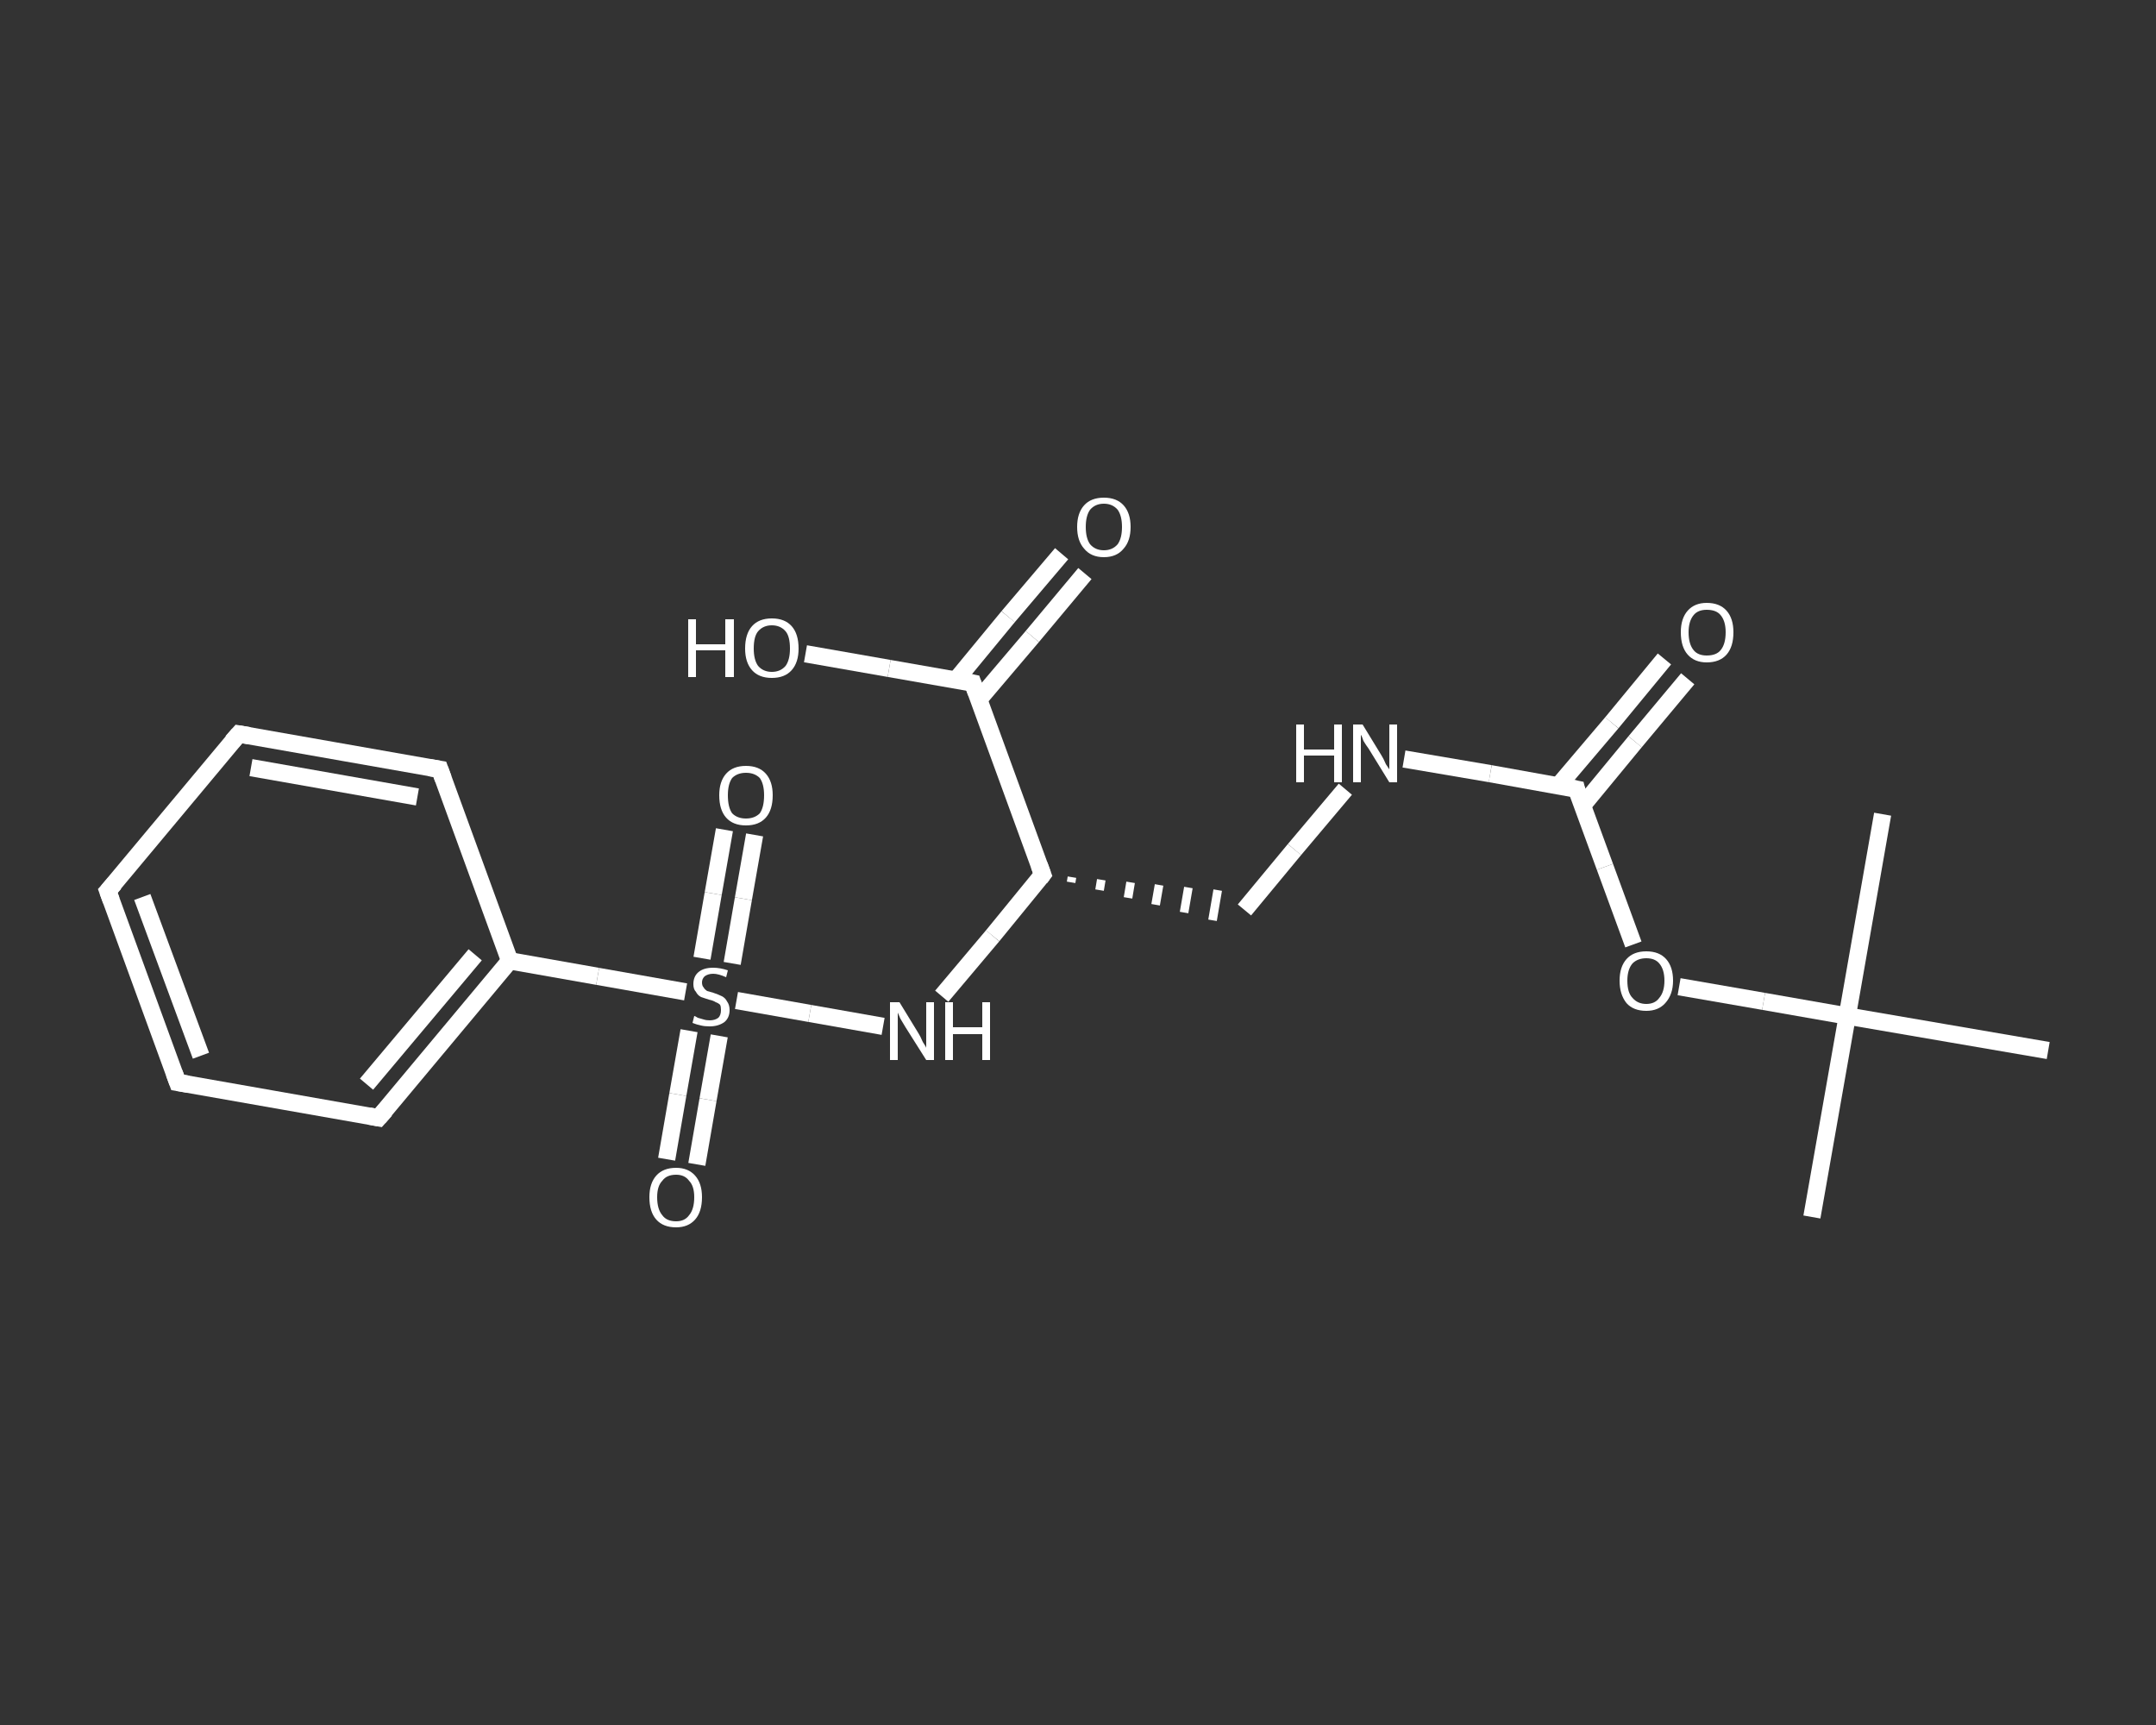 <?xml version='1.0' encoding='iso-8859-1'?>
<svg version='1.1' baseProfile='full'
              xmlns='http://www.w3.org/2000/svg'
                      xmlns:rdkit='http://www.rdkit.org/xml'
                      xmlns:xlink='http://www.w3.org/1999/xlink'
                  xml:space='preserve'
width='250px' height='200px' viewBox='0 0 250 200'>
<rect x="0" y="0" width="250" height="200" fill="#333333" stroke="none"/>
<!-- END OF HEADER -->
<rect style='opacity:1.0;fill:transparent;stroke:none' width='250.0' height='200.0' x='0.0' y='0.0'> </rect>
<path class='bond-0 atom-0 atom-1' d='M 210.1,141.1 L 214.2,117.8' style='fill:none;fill-rule:evenodd;stroke:#FFFFFF;stroke-width:2.0px;stroke-linecap:butt;stroke-linejoin:miter;stroke-opacity:1' />
<path class='bond-1 atom-1 atom-2' d='M 214.2,117.8 L 218.3,94.4' style='fill:none;fill-rule:evenodd;stroke:#FFFFFF;stroke-width:2.0px;stroke-linecap:butt;stroke-linejoin:miter;stroke-opacity:1' />
<path class='bond-2 atom-1 atom-3' d='M 214.2,117.8 L 237.5,121.8' style='fill:none;fill-rule:evenodd;stroke:#FFFFFF;stroke-width:2.0px;stroke-linecap:butt;stroke-linejoin:miter;stroke-opacity:1' />
<path class='bond-3 atom-1 atom-4' d='M 214.2,117.8 L 204.5,116.1' style='fill:none;fill-rule:evenodd;stroke:#FFFFFF;stroke-width:2.0px;stroke-linecap:butt;stroke-linejoin:miter;stroke-opacity:1' />
<path class='bond-3 atom-1 atom-4' d='M 204.5,116.1 L 194.7,114.4' style='fill:none;fill-rule:evenodd;stroke:#FFFFFF;stroke-width:2.0px;stroke-linecap:butt;stroke-linejoin:miter;stroke-opacity:1' />
<path class='bond-4 atom-4 atom-5' d='M 189.4,109.5 L 186.1,100.5' style='fill:none;fill-rule:evenodd;stroke:#FFFFFF;stroke-width:2.0px;stroke-linecap:butt;stroke-linejoin:miter;stroke-opacity:1' />
<path class='bond-4 atom-4 atom-5' d='M 186.1,100.5 L 182.8,91.5' style='fill:none;fill-rule:evenodd;stroke:#FFFFFF;stroke-width:2.0px;stroke-linecap:butt;stroke-linejoin:miter;stroke-opacity:1' />
<path class='bond-5 atom-5 atom-6' d='M 183.5,93.4 L 189.6,86.0' style='fill:none;fill-rule:evenodd;stroke:#FFFFFF;stroke-width:2.0px;stroke-linecap:butt;stroke-linejoin:miter;stroke-opacity:1' />
<path class='bond-5 atom-5 atom-6' d='M 189.6,86.0 L 195.7,78.7' style='fill:none;fill-rule:evenodd;stroke:#FFFFFF;stroke-width:2.0px;stroke-linecap:butt;stroke-linejoin:miter;stroke-opacity:1' />
<path class='bond-5 atom-5 atom-6' d='M 180.7,91.1 L 186.9,83.8' style='fill:none;fill-rule:evenodd;stroke:#FFFFFF;stroke-width:2.0px;stroke-linecap:butt;stroke-linejoin:miter;stroke-opacity:1' />
<path class='bond-5 atom-5 atom-6' d='M 186.9,83.8 L 193.0,76.4' style='fill:none;fill-rule:evenodd;stroke:#FFFFFF;stroke-width:2.0px;stroke-linecap:butt;stroke-linejoin:miter;stroke-opacity:1' />
<path class='bond-6 atom-5 atom-7' d='M 182.8,91.5 L 172.8,89.7' style='fill:none;fill-rule:evenodd;stroke:#FFFFFF;stroke-width:2.0px;stroke-linecap:butt;stroke-linejoin:miter;stroke-opacity:1' />
<path class='bond-6 atom-5 atom-7' d='M 172.8,89.7 L 162.8,88.0' style='fill:none;fill-rule:evenodd;stroke:#FFFFFF;stroke-width:2.0px;stroke-linecap:butt;stroke-linejoin:miter;stroke-opacity:1' />
<path class='bond-7 atom-7 atom-8' d='M 156.0,91.5 L 150.1,98.5' style='fill:none;fill-rule:evenodd;stroke:#FFFFFF;stroke-width:2.0px;stroke-linecap:butt;stroke-linejoin:miter;stroke-opacity:1' />
<path class='bond-7 atom-7 atom-8' d='M 150.1,98.5 L 144.3,105.5' style='fill:none;fill-rule:evenodd;stroke:#FFFFFF;stroke-width:2.0px;stroke-linecap:butt;stroke-linejoin:miter;stroke-opacity:1' />
<path class='bond-8 atom-9 atom-8' d='M 124.2,102.3 L 124.3,101.7' style='fill:none;fill-rule:evenodd;stroke:#FFFFFF;stroke-width:1.0px;stroke-linecap:butt;stroke-linejoin:miter;stroke-opacity:1' />
<path class='bond-8 atom-9 atom-8' d='M 127.5,103.2 L 127.7,102.0' style='fill:none;fill-rule:evenodd;stroke:#FFFFFF;stroke-width:1.0px;stroke-linecap:butt;stroke-linejoin:miter;stroke-opacity:1' />
<path class='bond-8 atom-9 atom-8' d='M 130.8,104.1 L 131.1,102.3' style='fill:none;fill-rule:evenodd;stroke:#FFFFFF;stroke-width:1.0px;stroke-linecap:butt;stroke-linejoin:miter;stroke-opacity:1' />
<path class='bond-8 atom-9 atom-8' d='M 134.0,104.9 L 134.4,102.6' style='fill:none;fill-rule:evenodd;stroke:#FFFFFF;stroke-width:1.0px;stroke-linecap:butt;stroke-linejoin:miter;stroke-opacity:1' />
<path class='bond-8 atom-9 atom-8' d='M 137.3,105.8 L 137.8,102.9' style='fill:none;fill-rule:evenodd;stroke:#FFFFFF;stroke-width:1.0px;stroke-linecap:butt;stroke-linejoin:miter;stroke-opacity:1' />
<path class='bond-8 atom-9 atom-8' d='M 140.6,106.7 L 141.2,103.2' style='fill:none;fill-rule:evenodd;stroke:#FFFFFF;stroke-width:1.0px;stroke-linecap:butt;stroke-linejoin:miter;stroke-opacity:1' />
<path class='bond-9 atom-9 atom-10' d='M 120.9,101.4 L 115.1,108.5' style='fill:none;fill-rule:evenodd;stroke:#FFFFFF;stroke-width:2.0px;stroke-linecap:butt;stroke-linejoin:miter;stroke-opacity:1' />
<path class='bond-9 atom-9 atom-10' d='M 115.1,108.5 L 109.2,115.5' style='fill:none;fill-rule:evenodd;stroke:#FFFFFF;stroke-width:2.0px;stroke-linecap:butt;stroke-linejoin:miter;stroke-opacity:1' />
<path class='bond-10 atom-10 atom-11' d='M 102.4,119.0 L 93.9,117.5' style='fill:none;fill-rule:evenodd;stroke:#FFFFFF;stroke-width:2.0px;stroke-linecap:butt;stroke-linejoin:miter;stroke-opacity:1' />
<path class='bond-10 atom-10 atom-11' d='M 93.9,117.5 L 85.4,116.0' style='fill:none;fill-rule:evenodd;stroke:#FFFFFF;stroke-width:2.0px;stroke-linecap:butt;stroke-linejoin:miter;stroke-opacity:1' />
<path class='bond-11 atom-11 atom-12' d='M 79.9,119.5 L 78.6,126.9' style='fill:none;fill-rule:evenodd;stroke:#FFFFFF;stroke-width:2.0px;stroke-linecap:butt;stroke-linejoin:miter;stroke-opacity:1' />
<path class='bond-11 atom-11 atom-12' d='M 78.6,126.9 L 77.3,134.4' style='fill:none;fill-rule:evenodd;stroke:#FFFFFF;stroke-width:2.0px;stroke-linecap:butt;stroke-linejoin:miter;stroke-opacity:1' />
<path class='bond-11 atom-11 atom-12' d='M 83.4,120.1 L 82.1,127.5' style='fill:none;fill-rule:evenodd;stroke:#FFFFFF;stroke-width:2.0px;stroke-linecap:butt;stroke-linejoin:miter;stroke-opacity:1' />
<path class='bond-11 atom-11 atom-12' d='M 82.1,127.5 L 80.8,135.0' style='fill:none;fill-rule:evenodd;stroke:#FFFFFF;stroke-width:2.0px;stroke-linecap:butt;stroke-linejoin:miter;stroke-opacity:1' />
<path class='bond-12 atom-11 atom-13' d='M 84.9,111.7 L 86.2,104.2' style='fill:none;fill-rule:evenodd;stroke:#FFFFFF;stroke-width:2.0px;stroke-linecap:butt;stroke-linejoin:miter;stroke-opacity:1' />
<path class='bond-12 atom-11 atom-13' d='M 86.2,104.2 L 87.5,96.8' style='fill:none;fill-rule:evenodd;stroke:#FFFFFF;stroke-width:2.0px;stroke-linecap:butt;stroke-linejoin:miter;stroke-opacity:1' />
<path class='bond-12 atom-11 atom-13' d='M 81.4,111.1 L 82.7,103.6' style='fill:none;fill-rule:evenodd;stroke:#FFFFFF;stroke-width:2.0px;stroke-linecap:butt;stroke-linejoin:miter;stroke-opacity:1' />
<path class='bond-12 atom-11 atom-13' d='M 82.7,103.6 L 84.0,96.2' style='fill:none;fill-rule:evenodd;stroke:#FFFFFF;stroke-width:2.0px;stroke-linecap:butt;stroke-linejoin:miter;stroke-opacity:1' />
<path class='bond-13 atom-11 atom-14' d='M 79.5,115.0 L 69.3,113.2' style='fill:none;fill-rule:evenodd;stroke:#FFFFFF;stroke-width:2.0px;stroke-linecap:butt;stroke-linejoin:miter;stroke-opacity:1' />
<path class='bond-13 atom-11 atom-14' d='M 69.3,113.2 L 59.1,111.4' style='fill:none;fill-rule:evenodd;stroke:#FFFFFF;stroke-width:2.0px;stroke-linecap:butt;stroke-linejoin:miter;stroke-opacity:1' />
<path class='bond-14 atom-14 atom-15' d='M 59.1,111.4 L 43.9,129.6' style='fill:none;fill-rule:evenodd;stroke:#FFFFFF;stroke-width:2.0px;stroke-linecap:butt;stroke-linejoin:miter;stroke-opacity:1' />
<path class='bond-14 atom-14 atom-15' d='M 55.1,110.7 L 42.5,125.7' style='fill:none;fill-rule:evenodd;stroke:#FFFFFF;stroke-width:2.0px;stroke-linecap:butt;stroke-linejoin:miter;stroke-opacity:1' />
<path class='bond-15 atom-15 atom-16' d='M 43.9,129.6 L 20.6,125.5' style='fill:none;fill-rule:evenodd;stroke:#FFFFFF;stroke-width:2.0px;stroke-linecap:butt;stroke-linejoin:miter;stroke-opacity:1' />
<path class='bond-16 atom-16 atom-17' d='M 20.6,125.5 L 12.5,103.3' style='fill:none;fill-rule:evenodd;stroke:#FFFFFF;stroke-width:2.0px;stroke-linecap:butt;stroke-linejoin:miter;stroke-opacity:1' />
<path class='bond-16 atom-16 atom-17' d='M 23.3,122.4 L 16.5,104.0' style='fill:none;fill-rule:evenodd;stroke:#FFFFFF;stroke-width:2.0px;stroke-linecap:butt;stroke-linejoin:miter;stroke-opacity:1' />
<path class='bond-17 atom-17 atom-18' d='M 12.5,103.3 L 27.7,85.1' style='fill:none;fill-rule:evenodd;stroke:#FFFFFF;stroke-width:2.0px;stroke-linecap:butt;stroke-linejoin:miter;stroke-opacity:1' />
<path class='bond-18 atom-18 atom-19' d='M 27.7,85.1 L 51.0,89.2' style='fill:none;fill-rule:evenodd;stroke:#FFFFFF;stroke-width:2.0px;stroke-linecap:butt;stroke-linejoin:miter;stroke-opacity:1' />
<path class='bond-18 atom-18 atom-19' d='M 29.1,89.0 L 48.4,92.4' style='fill:none;fill-rule:evenodd;stroke:#FFFFFF;stroke-width:2.0px;stroke-linecap:butt;stroke-linejoin:miter;stroke-opacity:1' />
<path class='bond-19 atom-9 atom-20' d='M 120.9,101.4 L 112.8,79.2' style='fill:none;fill-rule:evenodd;stroke:#FFFFFF;stroke-width:2.0px;stroke-linecap:butt;stroke-linejoin:miter;stroke-opacity:1' />
<path class='bond-20 atom-20 atom-21' d='M 113.5,81.1 L 119.7,73.8' style='fill:none;fill-rule:evenodd;stroke:#FFFFFF;stroke-width:2.0px;stroke-linecap:butt;stroke-linejoin:miter;stroke-opacity:1' />
<path class='bond-20 atom-20 atom-21' d='M 119.7,73.8 L 125.8,66.5' style='fill:none;fill-rule:evenodd;stroke:#FFFFFF;stroke-width:2.0px;stroke-linecap:butt;stroke-linejoin:miter;stroke-opacity:1' />
<path class='bond-20 atom-20 atom-21' d='M 110.8,78.9 L 116.9,71.5' style='fill:none;fill-rule:evenodd;stroke:#FFFFFF;stroke-width:2.0px;stroke-linecap:butt;stroke-linejoin:miter;stroke-opacity:1' />
<path class='bond-20 atom-20 atom-21' d='M 116.9,71.5 L 123.1,64.2' style='fill:none;fill-rule:evenodd;stroke:#FFFFFF;stroke-width:2.0px;stroke-linecap:butt;stroke-linejoin:miter;stroke-opacity:1' />
<path class='bond-21 atom-20 atom-22' d='M 112.8,79.2 L 103.1,77.5' style='fill:none;fill-rule:evenodd;stroke:#FFFFFF;stroke-width:2.0px;stroke-linecap:butt;stroke-linejoin:miter;stroke-opacity:1' />
<path class='bond-21 atom-20 atom-22' d='M 103.1,77.5 L 93.4,75.8' style='fill:none;fill-rule:evenodd;stroke:#FFFFFF;stroke-width:2.0px;stroke-linecap:butt;stroke-linejoin:miter;stroke-opacity:1' />
<path class='bond-22 atom-19 atom-14' d='M 51.0,89.2 L 59.1,111.4' style='fill:none;fill-rule:evenodd;stroke:#FFFFFF;stroke-width:2.0px;stroke-linecap:butt;stroke-linejoin:miter;stroke-opacity:1' />
<path d='M 182.9,91.9 L 182.8,91.5 L 182.3,91.4' style='fill:none;stroke:#FFFFFF;stroke-width:2.0px;stroke-linecap:butt;stroke-linejoin:miter;stroke-opacity:1;' />
<path d='M 120.6,101.8 L 120.9,101.4 L 120.5,100.3' style='fill:none;stroke:#FFFFFF;stroke-width:2.0px;stroke-linecap:butt;stroke-linejoin:miter;stroke-opacity:1;' />
<path d='M 44.7,128.7 L 43.9,129.6 L 42.8,129.4' style='fill:none;stroke:#FFFFFF;stroke-width:2.0px;stroke-linecap:butt;stroke-linejoin:miter;stroke-opacity:1;' />
<path d='M 21.8,125.7 L 20.6,125.5 L 20.2,124.4' style='fill:none;stroke:#FFFFFF;stroke-width:2.0px;stroke-linecap:butt;stroke-linejoin:miter;stroke-opacity:1;' />
<path d='M 12.9,104.4 L 12.5,103.3 L 13.3,102.4' style='fill:none;stroke:#FFFFFF;stroke-width:2.0px;stroke-linecap:butt;stroke-linejoin:miter;stroke-opacity:1;' />
<path d='M 26.9,86.0 L 27.7,85.1 L 28.9,85.3' style='fill:none;stroke:#FFFFFF;stroke-width:2.0px;stroke-linecap:butt;stroke-linejoin:miter;stroke-opacity:1;' />
<path d='M 49.8,89.0 L 51.0,89.2 L 51.4,90.3' style='fill:none;stroke:#FFFFFF;stroke-width:2.0px;stroke-linecap:butt;stroke-linejoin:miter;stroke-opacity:1;' />
<path d='M 113.2,80.3 L 112.8,79.2 L 112.3,79.1' style='fill:none;stroke:#FFFFFF;stroke-width:2.0px;stroke-linecap:butt;stroke-linejoin:miter;stroke-opacity:1;' />
<path class='atom-4' d='M 187.8 113.7
Q 187.8 112.1, 188.6 111.2
Q 189.4 110.3, 190.9 110.3
Q 192.4 110.3, 193.2 111.2
Q 194.0 112.1, 194.0 113.7
Q 194.0 115.3, 193.1 116.3
Q 192.3 117.2, 190.9 117.2
Q 189.4 117.2, 188.6 116.3
Q 187.8 115.3, 187.8 113.7
M 190.9 116.4
Q 191.9 116.4, 192.4 115.7
Q 193.0 115.0, 193.0 113.7
Q 193.0 112.4, 192.4 111.7
Q 191.9 111.1, 190.9 111.1
Q 189.9 111.1, 189.3 111.7
Q 188.7 112.4, 188.7 113.7
Q 188.7 115.1, 189.3 115.7
Q 189.9 116.4, 190.9 116.4
' fill='#FFFFFF'/>
<path class='atom-6' d='M 194.9 73.3
Q 194.9 71.7, 195.7 70.8
Q 196.5 69.9, 197.9 69.9
Q 199.4 69.9, 200.2 70.8
Q 201.0 71.7, 201.0 73.3
Q 201.0 75.0, 200.2 75.9
Q 199.4 76.8, 197.9 76.8
Q 196.5 76.8, 195.7 75.9
Q 194.9 75.0, 194.9 73.3
M 197.9 76.0
Q 199.0 76.0, 199.5 75.4
Q 200.1 74.7, 200.1 73.3
Q 200.1 72.0, 199.5 71.3
Q 199.0 70.7, 197.9 70.7
Q 196.9 70.7, 196.4 71.3
Q 195.8 72.0, 195.8 73.3
Q 195.8 74.7, 196.4 75.4
Q 196.9 76.0, 197.9 76.0
' fill='#FFFFFF'/>
<path class='atom-7' d='M 150.3 84.0
L 151.2 84.0
L 151.2 86.9
L 154.7 86.9
L 154.7 84.0
L 155.6 84.0
L 155.6 90.7
L 154.7 90.7
L 154.7 87.6
L 151.2 87.6
L 151.2 90.7
L 150.3 90.7
L 150.3 84.0
' fill='#FFFFFF'/>
<path class='atom-7' d='M 158.0 84.0
L 160.2 87.6
Q 160.4 87.9, 160.7 88.6
Q 161.1 89.2, 161.1 89.2
L 161.1 84.0
L 162.0 84.0
L 162.0 90.7
L 161.1 90.7
L 158.7 86.8
Q 158.4 86.4, 158.1 85.9
Q 157.9 85.3, 157.8 85.2
L 157.8 90.7
L 156.9 90.7
L 156.9 84.0
L 158.0 84.0
' fill='#FFFFFF'/>
<path class='atom-10' d='M 104.3 116.2
L 106.5 119.8
Q 106.7 120.1, 107.0 120.8
Q 107.4 121.4, 107.4 121.5
L 107.4 116.2
L 108.3 116.2
L 108.3 122.9
L 107.4 122.9
L 105.0 119.1
Q 104.7 118.6, 104.4 118.1
Q 104.2 117.6, 104.1 117.4
L 104.1 122.9
L 103.2 122.9
L 103.2 116.2
L 104.3 116.2
' fill='#FFFFFF'/>
<path class='atom-10' d='M 109.6 116.2
L 110.5 116.2
L 110.5 119.1
L 113.9 119.1
L 113.9 116.2
L 114.8 116.2
L 114.8 122.9
L 113.9 122.9
L 113.9 119.9
L 110.5 119.9
L 110.5 122.9
L 109.6 122.9
L 109.6 116.2
' fill='#FFFFFF'/>
<path class='atom-11' d='M 80.5 117.8
Q 80.6 117.8, 80.9 118.0
Q 81.2 118.1, 81.6 118.2
Q 81.9 118.3, 82.3 118.3
Q 82.9 118.3, 83.3 118.0
Q 83.6 117.7, 83.6 117.1
Q 83.6 116.7, 83.5 116.5
Q 83.3 116.3, 83.0 116.2
Q 82.7 116.0, 82.2 115.9
Q 81.6 115.7, 81.3 115.6
Q 80.9 115.4, 80.7 115.0
Q 80.4 114.7, 80.4 114.1
Q 80.4 113.2, 81.0 112.7
Q 81.6 112.2, 82.7 112.2
Q 83.5 112.2, 84.4 112.5
L 84.2 113.3
Q 83.3 112.9, 82.7 112.9
Q 82.1 112.9, 81.7 113.2
Q 81.4 113.5, 81.4 113.9
Q 81.4 114.3, 81.6 114.5
Q 81.7 114.7, 82.0 114.9
Q 82.3 115.0, 82.7 115.1
Q 83.3 115.3, 83.7 115.5
Q 84.1 115.7, 84.3 116.1
Q 84.6 116.5, 84.6 117.1
Q 84.6 118.0, 84.0 118.5
Q 83.3 119.0, 82.3 119.0
Q 81.7 119.0, 81.3 118.9
Q 80.8 118.8, 80.3 118.6
L 80.5 117.8
' fill='#FFFFFF'/>
<path class='atom-12' d='M 75.3 138.8
Q 75.3 137.2, 76.1 136.3
Q 76.9 135.4, 78.4 135.4
Q 79.8 135.4, 80.6 136.3
Q 81.4 137.2, 81.4 138.8
Q 81.4 140.5, 80.6 141.4
Q 79.8 142.3, 78.4 142.3
Q 76.9 142.3, 76.1 141.4
Q 75.3 140.5, 75.3 138.8
M 78.4 141.6
Q 79.4 141.6, 79.9 140.9
Q 80.5 140.2, 80.5 138.8
Q 80.5 137.5, 79.9 136.9
Q 79.4 136.2, 78.4 136.2
Q 77.3 136.2, 76.8 136.9
Q 76.2 137.5, 76.2 138.8
Q 76.2 140.2, 76.8 140.9
Q 77.3 141.6, 78.4 141.6
' fill='#FFFFFF'/>
<path class='atom-13' d='M 83.4 92.2
Q 83.4 90.6, 84.2 89.7
Q 85.0 88.8, 86.5 88.8
Q 88.0 88.8, 88.8 89.7
Q 89.6 90.6, 89.6 92.2
Q 89.6 93.9, 88.8 94.8
Q 88.0 95.7, 86.5 95.7
Q 85.0 95.7, 84.2 94.8
Q 83.4 93.9, 83.4 92.2
M 86.5 94.9
Q 87.5 94.9, 88.1 94.3
Q 88.6 93.6, 88.6 92.2
Q 88.6 90.9, 88.1 90.2
Q 87.5 89.6, 86.5 89.6
Q 85.5 89.6, 84.9 90.2
Q 84.4 90.9, 84.4 92.2
Q 84.4 93.6, 84.9 94.3
Q 85.5 94.9, 86.5 94.9
' fill='#FFFFFF'/>
<path class='atom-21' d='M 124.9 61.1
Q 124.9 59.5, 125.7 58.6
Q 126.5 57.7, 128.0 57.7
Q 129.5 57.7, 130.3 58.6
Q 131.1 59.5, 131.1 61.1
Q 131.1 62.7, 130.3 63.6
Q 129.5 64.6, 128.0 64.6
Q 126.5 64.6, 125.7 63.6
Q 124.9 62.7, 124.9 61.1
M 128.0 63.8
Q 129.0 63.8, 129.6 63.1
Q 130.1 62.4, 130.1 61.1
Q 130.1 59.8, 129.6 59.1
Q 129.0 58.4, 128.0 58.4
Q 127.0 58.4, 126.4 59.1
Q 125.9 59.8, 125.9 61.1
Q 125.9 62.4, 126.4 63.1
Q 127.0 63.8, 128.0 63.8
' fill='#FFFFFF'/>
<path class='atom-22' d='M 79.8 71.8
L 80.7 71.8
L 80.7 74.7
L 84.1 74.7
L 84.1 71.8
L 85.1 71.8
L 85.1 78.5
L 84.1 78.5
L 84.1 75.4
L 80.7 75.4
L 80.7 78.5
L 79.8 78.5
L 79.8 71.8
' fill='#FFFFFF'/>
<path class='atom-22' d='M 86.4 75.2
Q 86.4 73.5, 87.2 72.6
Q 88.0 71.7, 89.5 71.7
Q 91.0 71.7, 91.8 72.6
Q 92.6 73.5, 92.6 75.2
Q 92.6 76.8, 91.8 77.7
Q 91.0 78.6, 89.5 78.6
Q 88.0 78.6, 87.2 77.7
Q 86.4 76.8, 86.4 75.2
M 89.5 77.9
Q 90.5 77.9, 91.1 77.2
Q 91.6 76.5, 91.6 75.2
Q 91.6 73.8, 91.1 73.2
Q 90.5 72.5, 89.5 72.5
Q 88.5 72.5, 87.9 73.2
Q 87.4 73.8, 87.4 75.2
Q 87.4 76.5, 87.9 77.2
Q 88.5 77.9, 89.5 77.9
' fill='#FFFFFF'/>
</svg>
